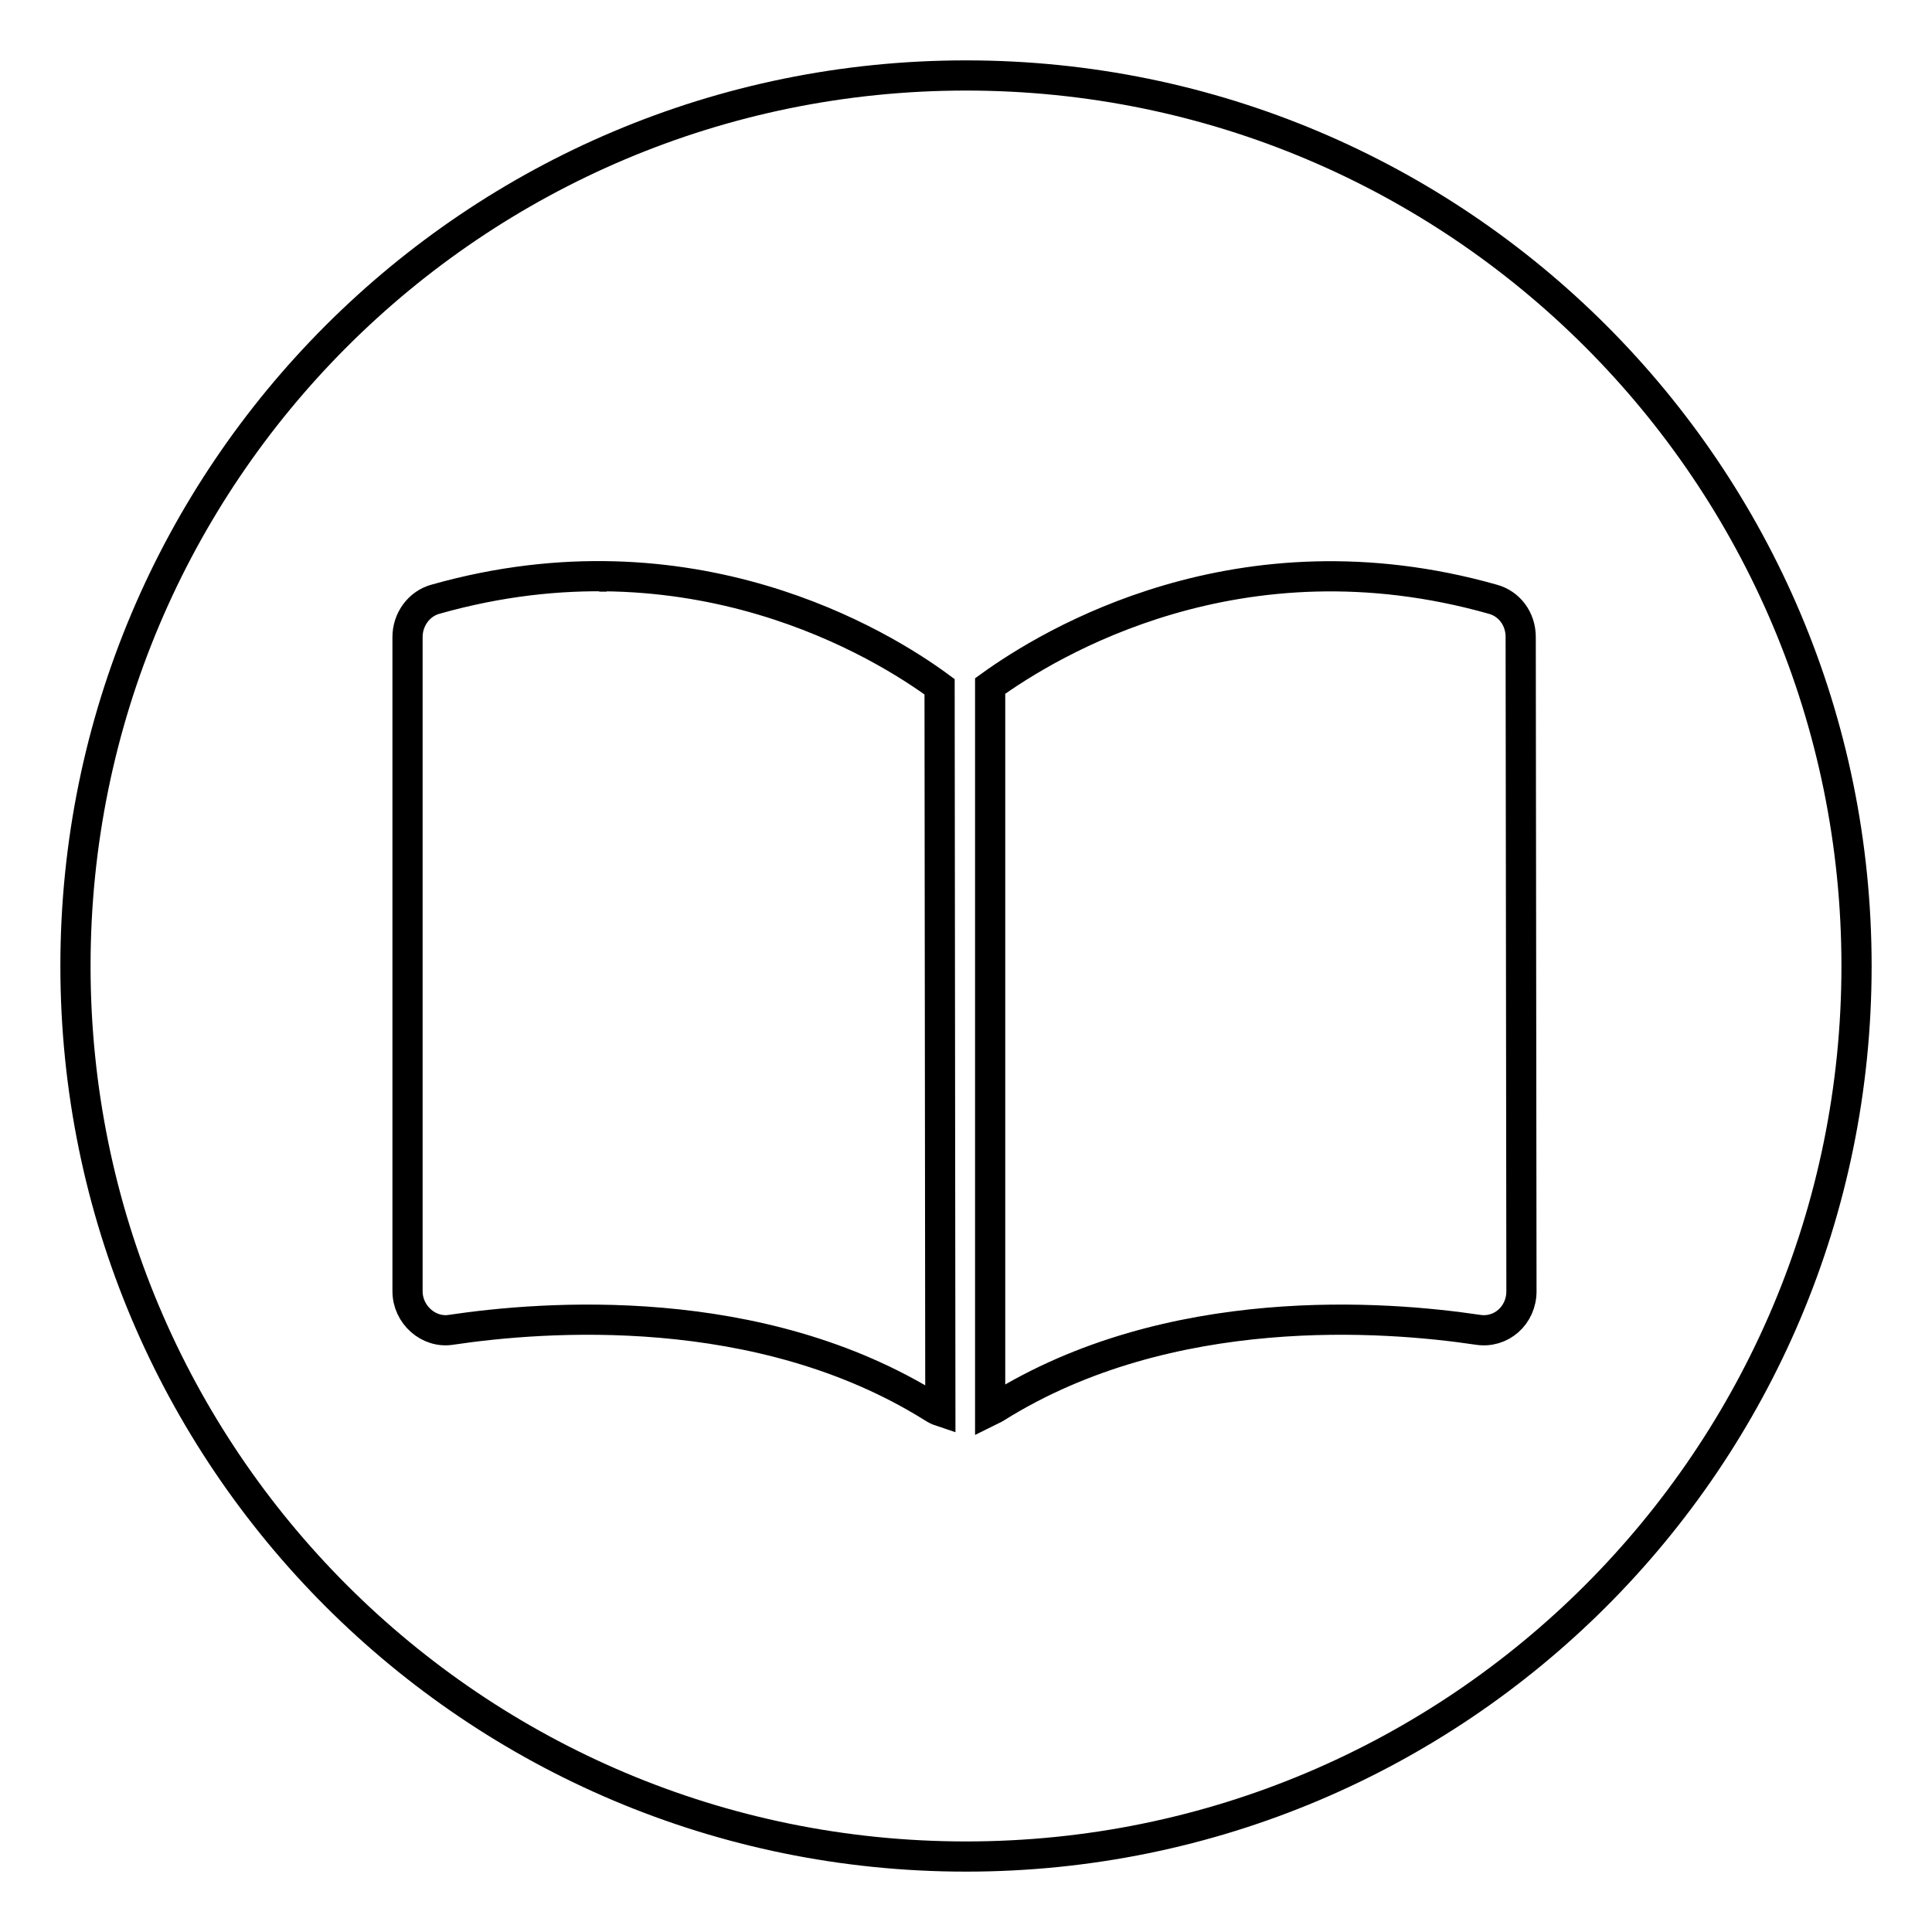 <?xml version="1.0" encoding="utf-8"?>
<!-- Svg Vector Icons : http://www.onlinewebfonts.com/icon -->
<!DOCTYPE svg PUBLIC "-//W3C//DTD SVG 1.1//EN" "http://www.w3.org/Graphics/SVG/1.1/DTD/svg11.dtd">
<svg version="1.1" xmlns="http://www.w3.org/2000/svg" xmlns:xlink="http://www.w3.org/1999/xlink" x="0px" y="0px" viewBox="0 0 256 256" enable-background="new 0 0 256 256" xml:space="preserve">
<g><g><path stroke-width="4" fill-opacity="0" stroke="#000000"  d="M128,10C62.8,10,10,62.8,10,128c0,65.2,52.8,118,118,118c65.2,0,118-52.8,118-118C246,62.8,193.2,10,128,10L128,10z M80.4,76.4L80.4,76.4c-0.3,0-0.7,0-1,0H80.4z M124.6,187c-0.3-0.1-0.7-0.3-1-0.5c-23-14.4-51.7-12.1-63.8-10.3c-3,0.5-5.8-2-5.8-5.1V84.4c0-2.3,1.5-4.4,3.7-5c33.9-9.6,59.2,6,66.8,11.6L124.6,187L124.6,187z M201.6,171.1c0,3.2-2.7,5.6-5.8,5.1c-12.1-1.8-40.8-4.1-63.8,10.3c-0.3,0.2-0.6,0.3-0.8,0.4l0-96c7.9-5.7,33-21,66.6-11.5c2.2,0.6,3.7,2.6,3.7,5L201.6,171.1L201.6,171.1z"/></g></g>
</svg>